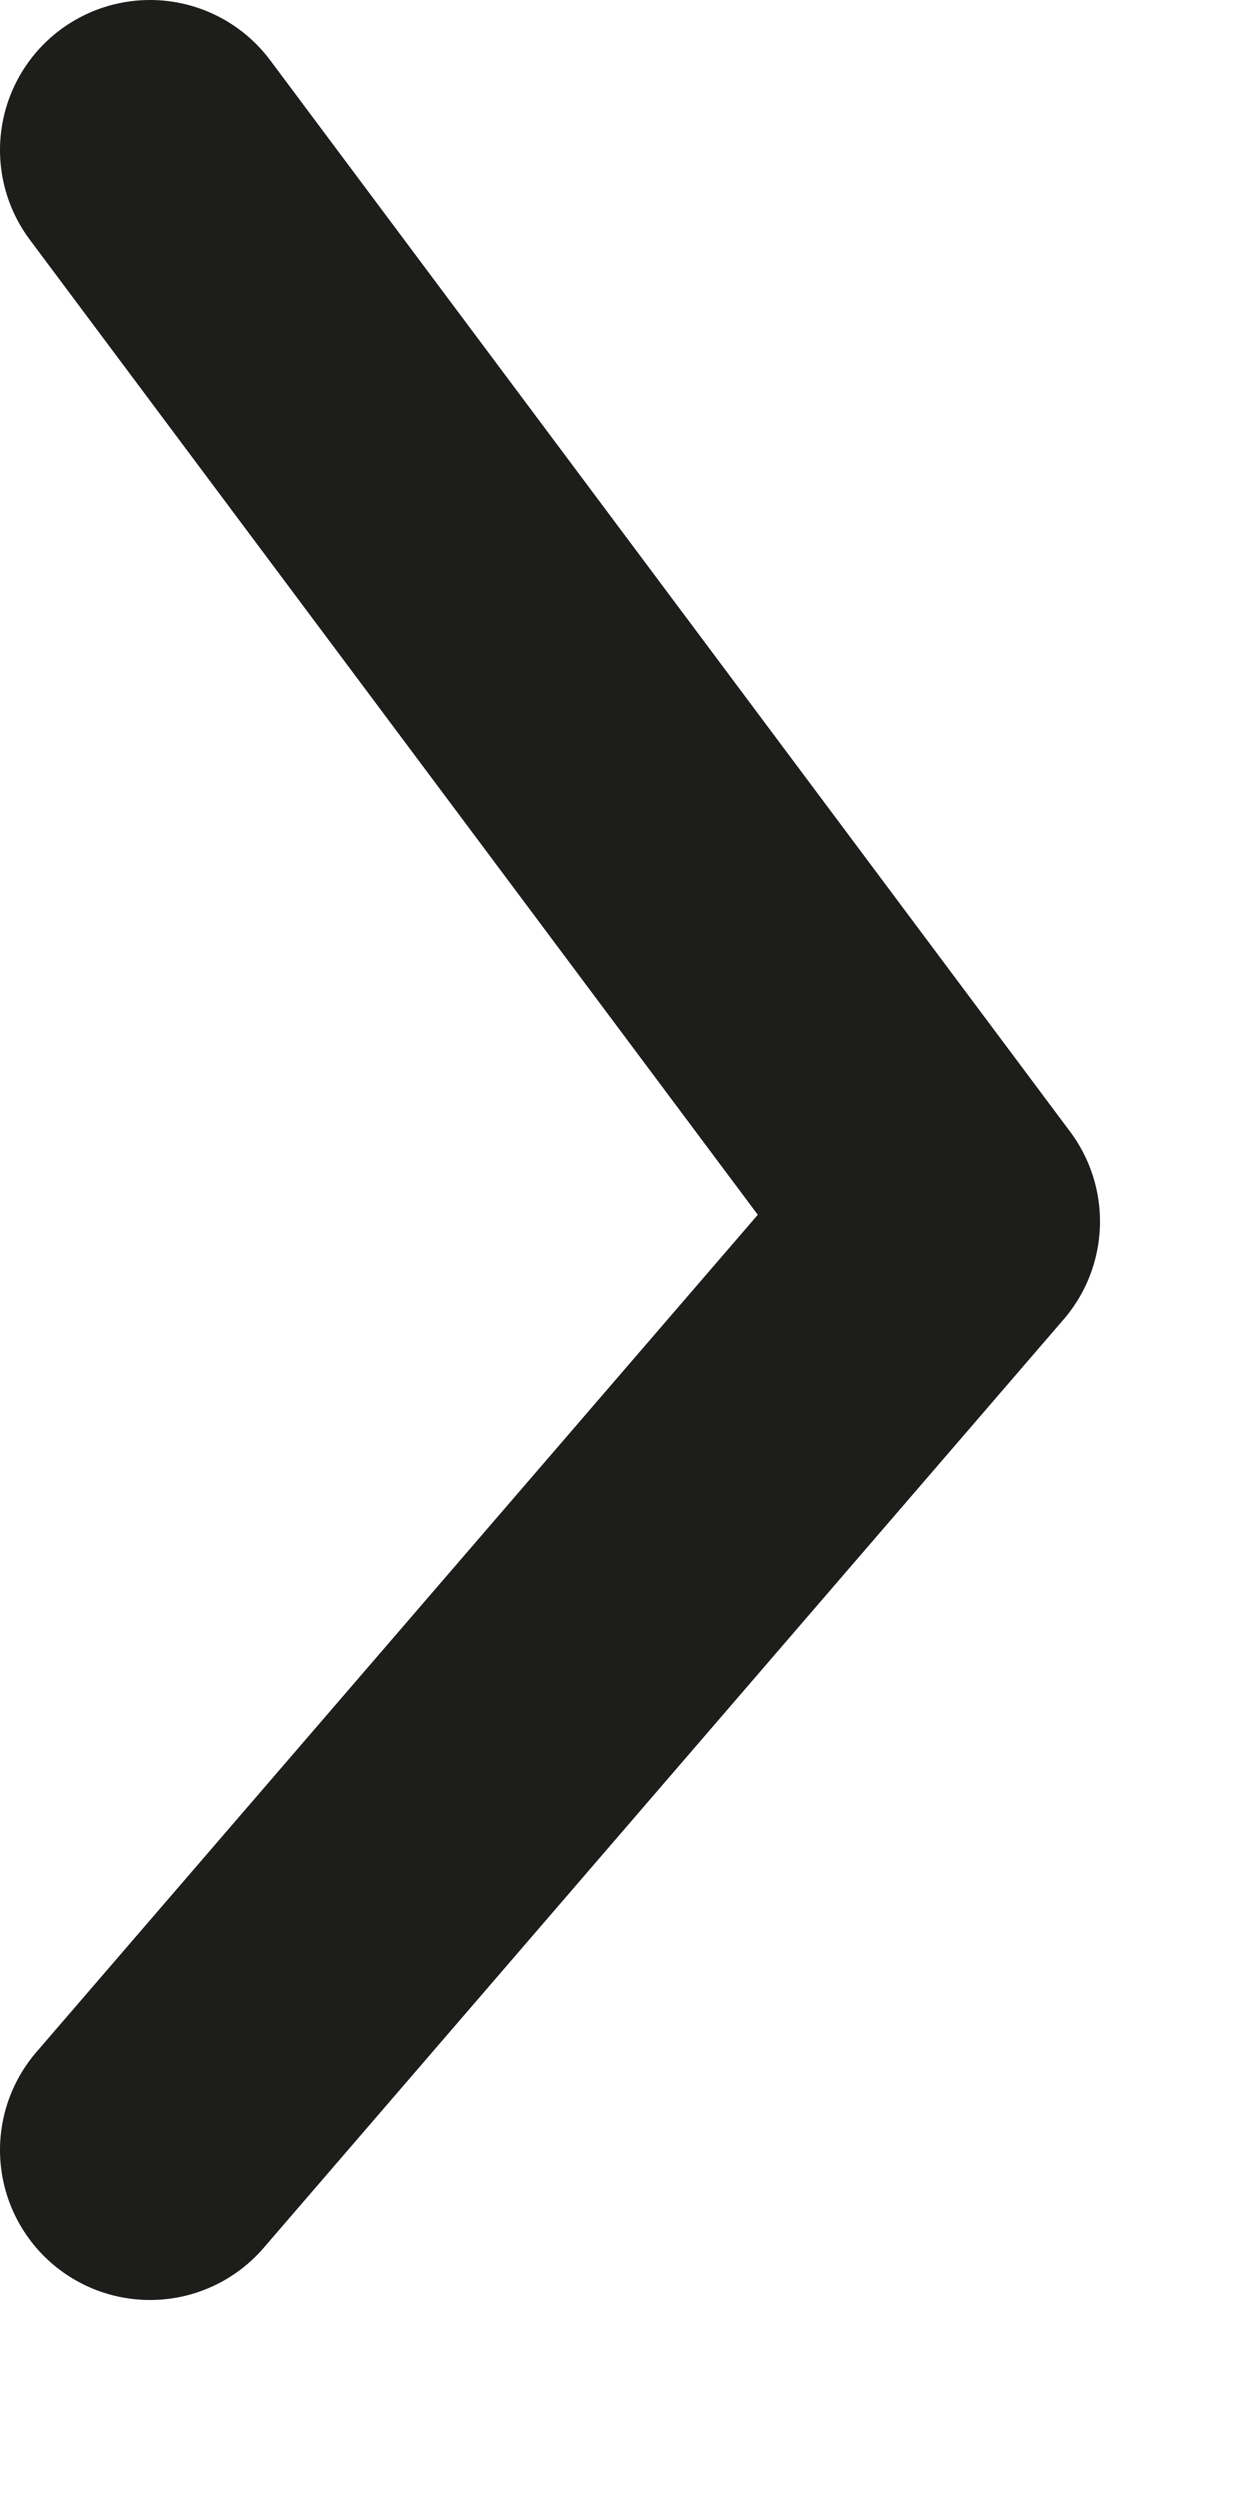 <svg width="5" height="10" viewBox="0 0 5 10" fill="none" xmlns="http://www.w3.org/2000/svg">
<path d="M0.6 0.6L3.8 4.886L0.6 8.6" stroke="#1D1D1B" stroke-width="1.2" stroke-linecap="round" stroke-linejoin="round"/>
</svg>
